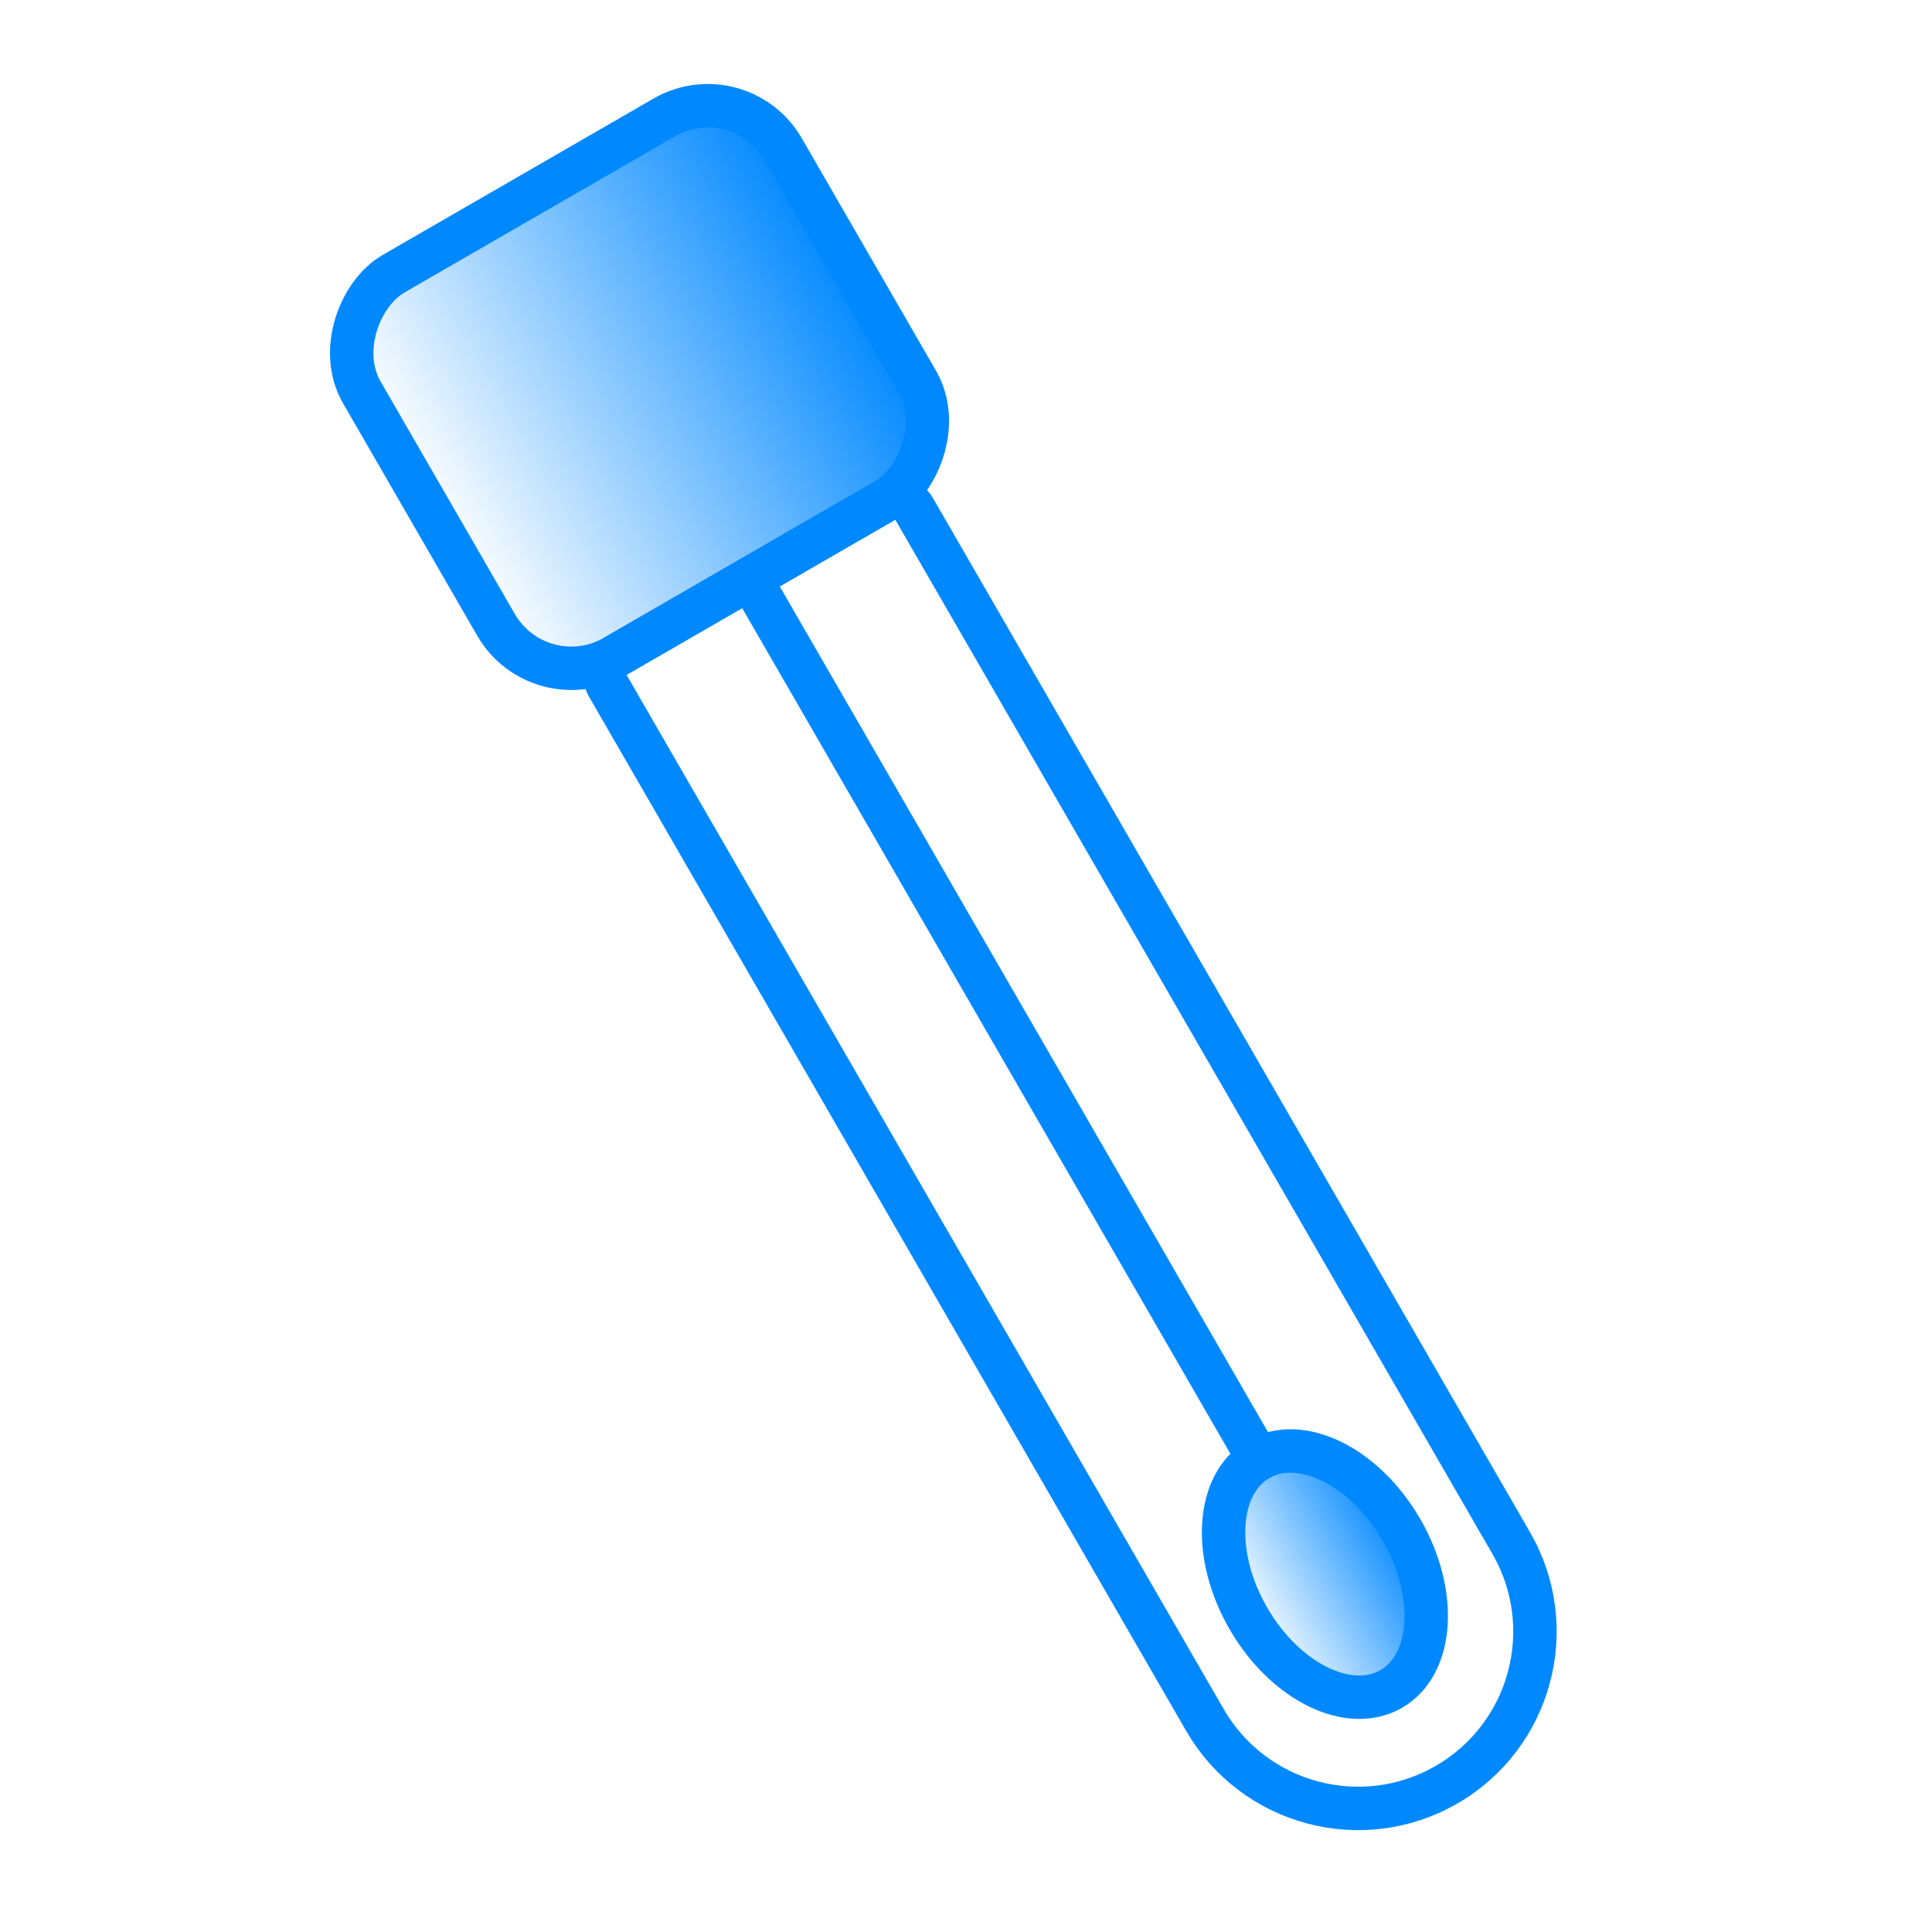<svg width="89" height="89" viewBox="0 0 89 89" fill="none" xmlns="http://www.w3.org/2000/svg">
<g id="Frame 17805">
<g id="Group 48095792">
<path id="Vector 366" d="M34.555 26.648L57.979 67.221" stroke="#0088FF" stroke-width="2" stroke-linecap="round"/>
<ellipse id="Ellipse 1062" cx="61.033" cy="72.513" rx="4.074" ry="6.111" transform="rotate(-30 61.033 72.513)" fill="url(#paint0_linear_6010_75319)" stroke="#0088FF" stroke-width="2"/>
<path id="Rectangle 6321" d="M27.997 31.588L55.505 79.232C57.755 83.129 62.738 84.465 66.635 82.215C70.532 79.965 71.867 74.982 69.617 71.085L42.109 23.44C41.833 22.962 41.222 22.798 40.743 23.074L28.363 30.222C27.885 30.498 27.721 31.11 27.997 31.588Z" stroke="#0088FF" stroke-width="2"/>
<rect id="Rectangle 6325" x="34.07" y="3.406" width="20.369" height="22.406" rx="4" transform="rotate(60 34.07 3.406)" fill="url(#paint1_linear_6010_75319)" stroke="#0088FF" stroke-width="2"/>
</g>
</g>
<defs>
<linearGradient id="paint0_linear_6010_75319" x1="65.106" y1="72.513" x2="56.959" y2="72.513" gradientUnits="userSpaceOnUse">
<stop stop-color="#0088FF"/>
<stop offset="1" stop-color="#0088FF" stop-opacity="0"/>
</linearGradient>
<linearGradient id="paint1_linear_6010_75319" x1="44.255" y1="3.406" x2="44.255" y2="25.812" gradientUnits="userSpaceOnUse">
<stop stop-color="#0088FF"/>
<stop offset="1" stop-color="#0088FF" stop-opacity="0"/>
</linearGradient>
</defs>
</svg>
